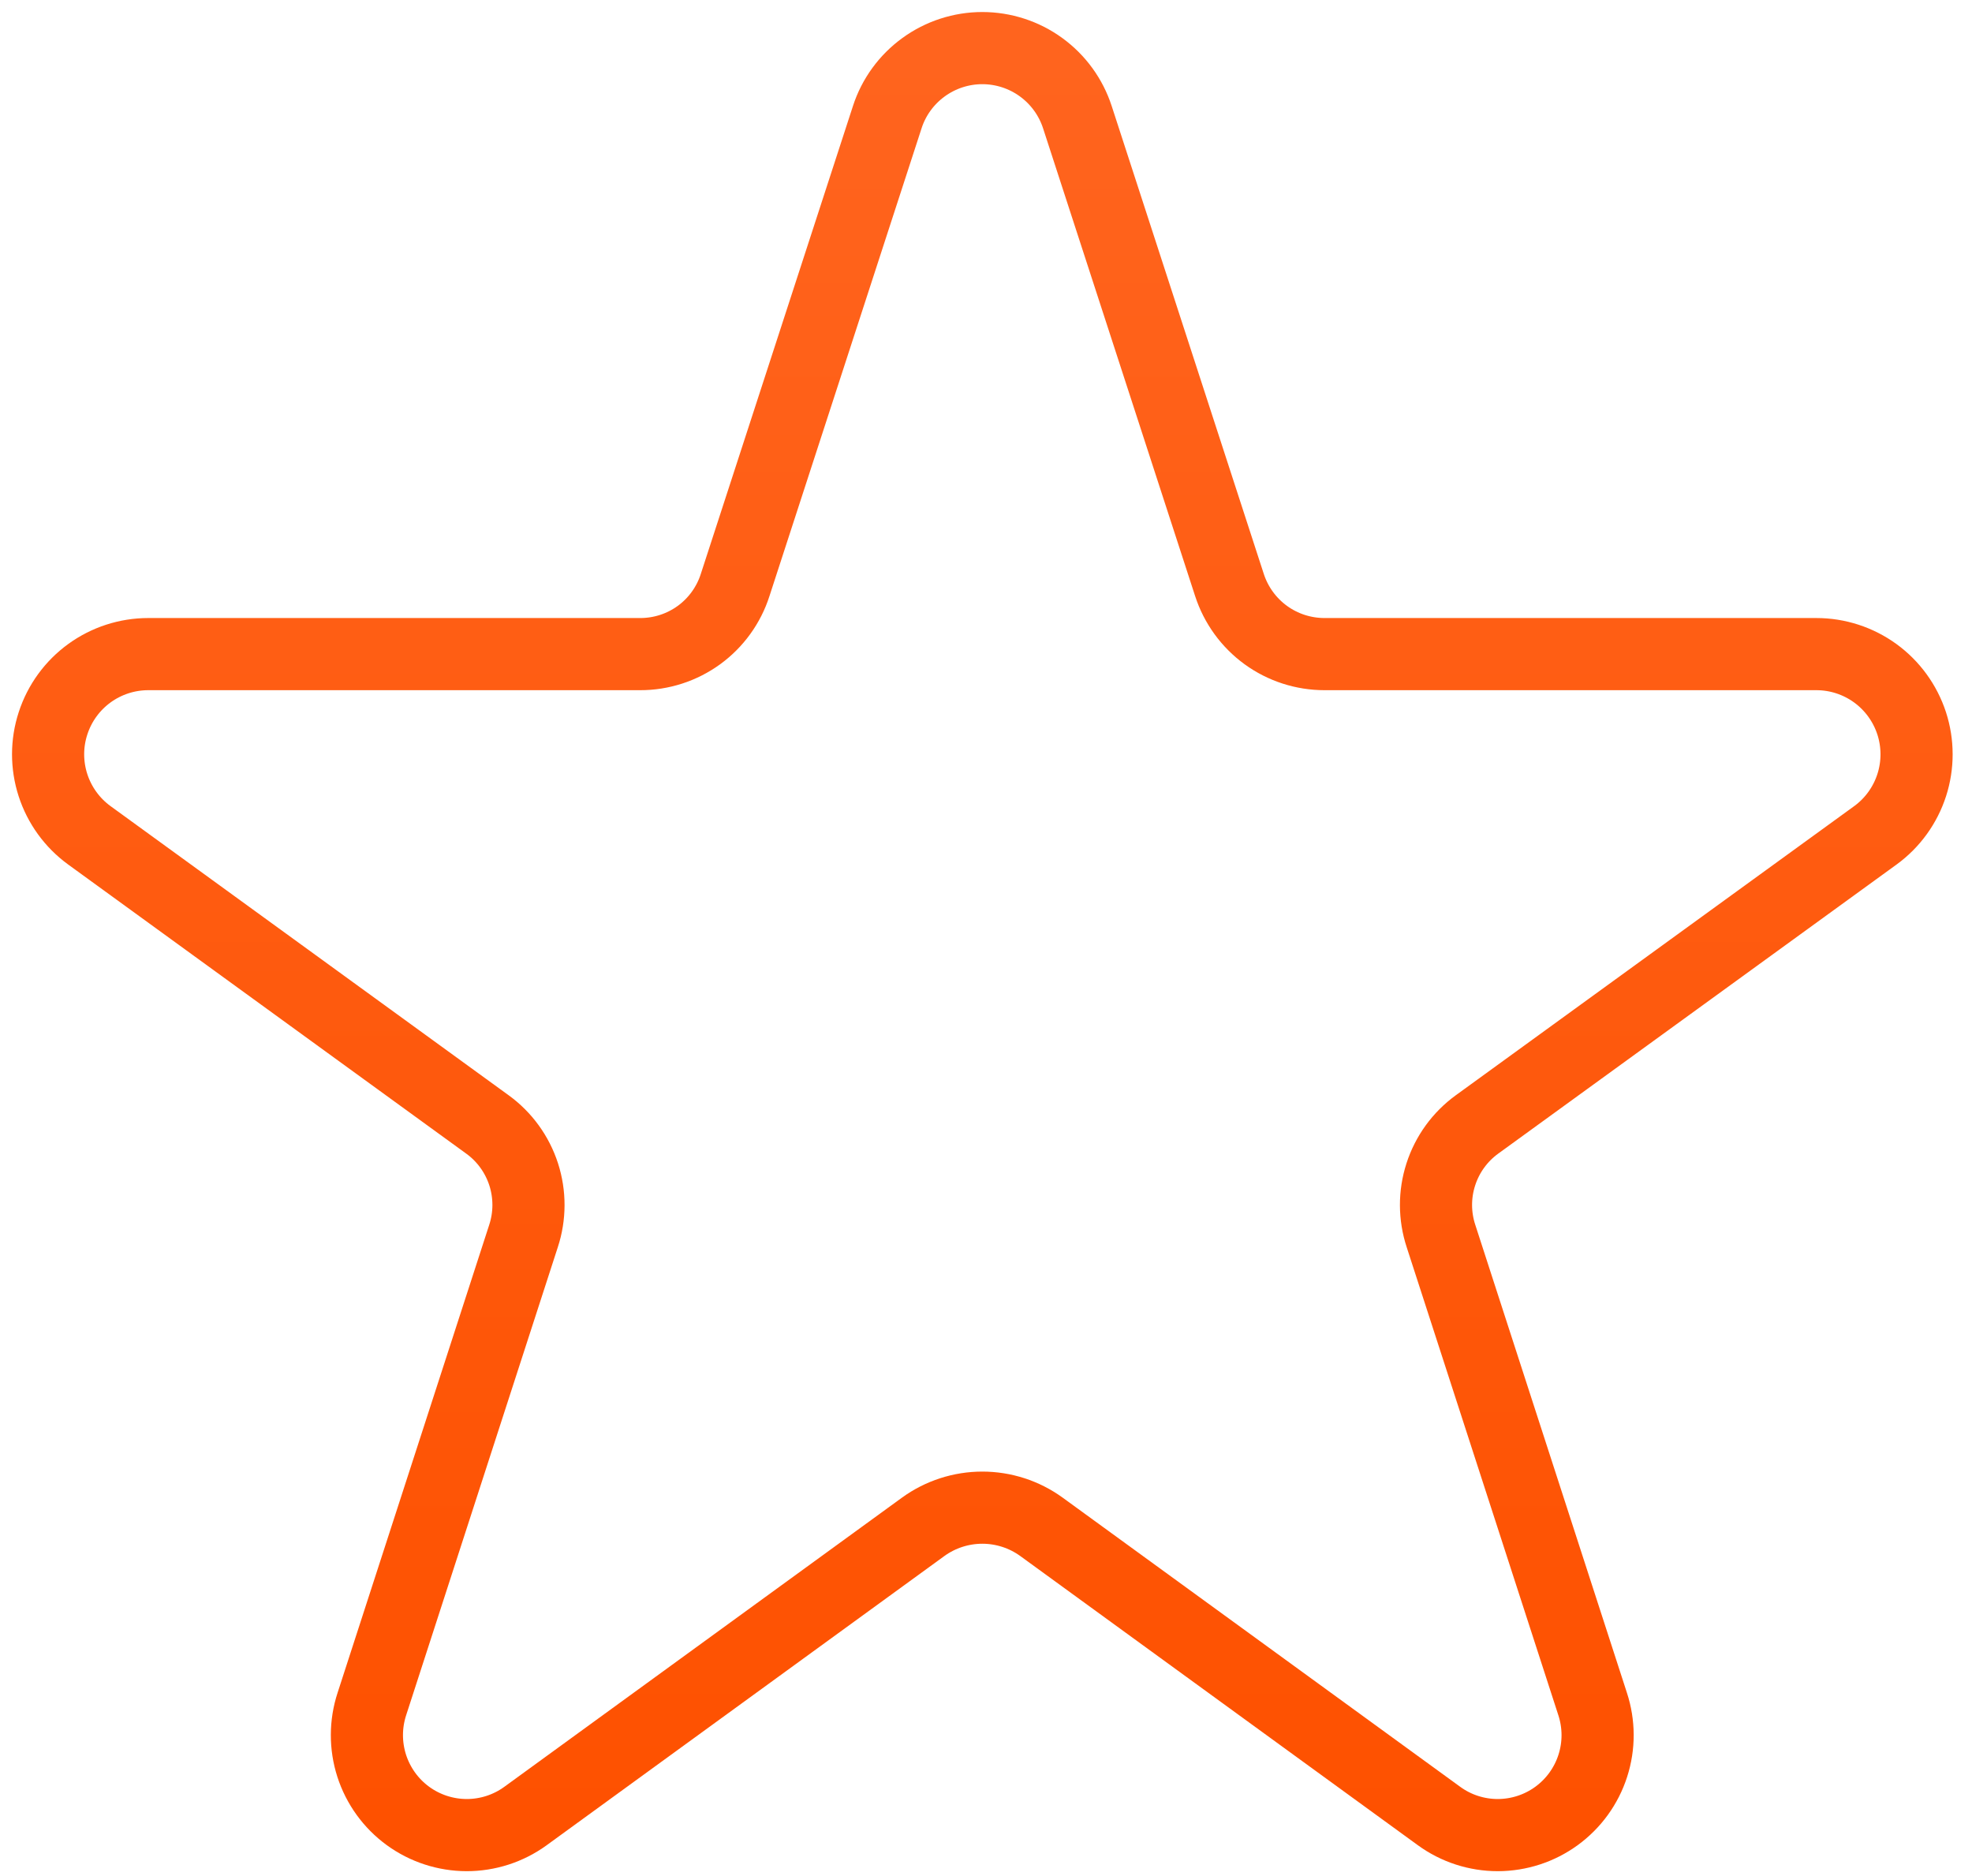 <svg width="41" height="39" viewBox="0 0 41 39" fill="none" xmlns="http://www.w3.org/2000/svg">
<path d="M18.447 2.436C18.582 2.018 18.847 1.655 19.202 1.397C19.557 1.139 19.985 1 20.423 1C20.862 1 21.29 1.139 21.645 1.397C22 1.655 22.264 2.018 22.4 2.436L25.562 12.162C25.698 12.58 25.962 12.944 26.317 13.202C26.672 13.46 27.1 13.598 27.539 13.598H37.765C38.204 13.598 38.632 13.737 38.988 13.995C39.343 14.253 39.608 14.617 39.745 15.035C39.881 15.453 39.882 15.903 39.747 16.321C39.612 16.739 39.349 17.104 38.994 17.363L30.708 23.376C30.354 23.633 30.09 23.997 29.956 24.414C29.821 24.831 29.823 25.28 29.96 25.696L33.112 35.422C33.249 35.84 33.251 36.29 33.116 36.708C32.982 37.126 32.718 37.491 32.363 37.75C32.008 38.009 31.581 38.148 31.141 38.149C30.702 38.149 30.274 38.011 29.919 37.752L21.651 31.739C21.294 31.481 20.864 31.342 20.424 31.342C19.983 31.342 19.553 31.481 19.196 31.739L10.926 37.752C10.57 38.011 10.142 38.149 9.703 38.149C9.264 38.148 8.836 38.009 8.481 37.75C8.126 37.491 7.863 37.126 7.728 36.708C7.594 36.29 7.595 35.84 7.732 35.422L10.884 25.696C11.021 25.28 11.022 24.831 10.888 24.414C10.753 23.997 10.49 23.633 10.135 23.376L1.855 17.363C1.5 17.104 1.236 16.739 1.101 16.321C0.966 15.903 0.966 15.453 1.103 15.035C1.239 14.617 1.504 14.253 1.859 13.995C2.215 13.737 2.643 13.598 3.082 13.598H13.308C13.747 13.599 14.175 13.461 14.531 13.203C14.886 12.945 15.15 12.58 15.284 12.162L18.447 2.436Z" stroke="url(#paint0_linear_45_13)" stroke-width="1.5" stroke-linecap="round" stroke-linejoin="round"/>
<defs>
<linearGradient id="paint0_linear_45_13" x1="20.424" y1="1" x2="20.424" y2="38.149" gradientUnits="userSpaceOnUse">
<stop stop-color="#FF641E"/>
<stop offset="1" stop-color="#FE5100"/>
</linearGradient>
</defs>
</svg>
